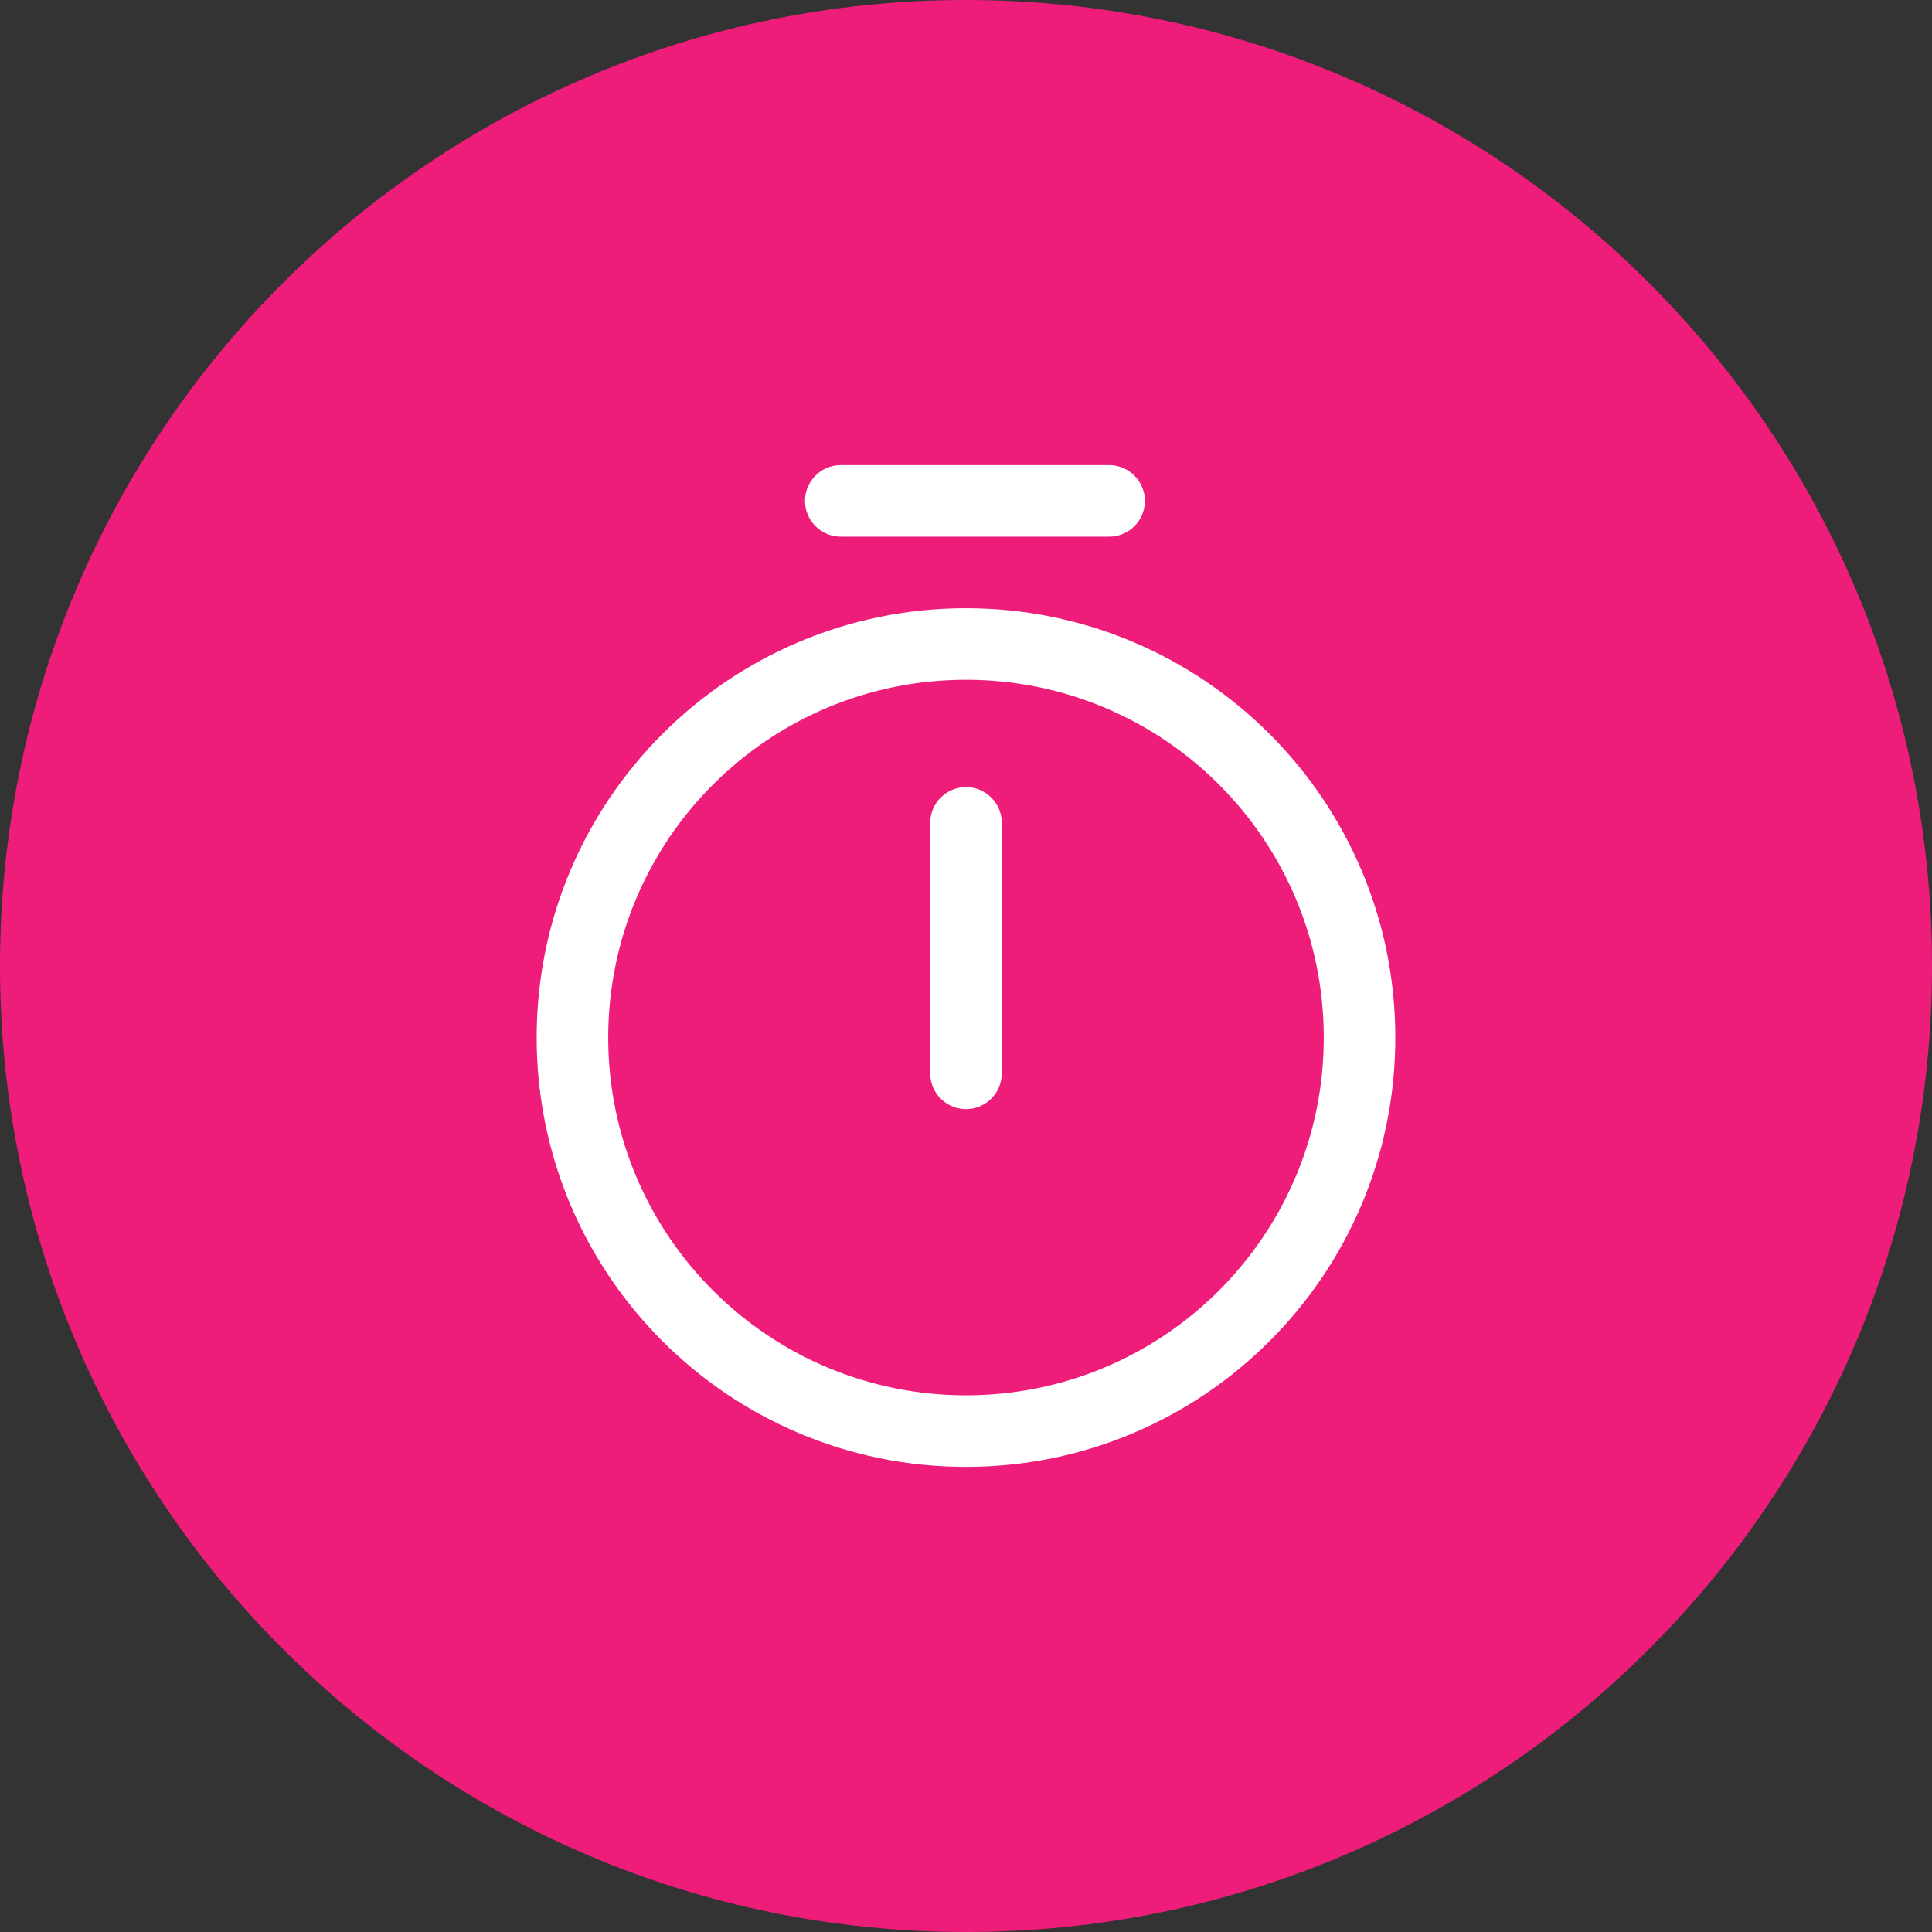 <svg width="54" height="54" viewBox="0 0 54 54" fill="none" xmlns="http://www.w3.org/2000/svg">
<rect x="0" y="0" width="54" height="54" fill="#333333" stroke="none"/>
<path d="M27 54C41.912 54 54 41.912 54 27C54 12.088 41.912 0 27 0C12.088 0 0 12.088 0 27C0 41.912 12.088 54 27 54Z" fill="#EE1D7A"/>
<path fill-rule="evenodd" clip-rule="evenodd" d="M22.5 14C22.5 13.448 22.948 13 23.5 13L31 13C31.552 13 32 13.448 32 14C32 14.552 31.552 15 31 15L23.5 15C22.948 15 22.5 14.552 22.5 14ZM27 19C21.477 19 17 23.477 17 29C17 34.523 21.477 39 27 39C32.523 39 37 34.523 37 29C37 23.477 32.523 19 27 19ZM15 29C15 22.373 20.373 17 27 17C33.627 17 39 22.373 39 29C39 35.627 33.627 41 27 41C20.373 41 15 35.627 15 29ZM27 22C27.552 22 28 22.448 28 23V30C28 30.552 27.552 31 27 31C26.448 31 26 30.552 26 30V23C26 22.448 26.448 22 27 22Z" fill="white"/>
</svg>
